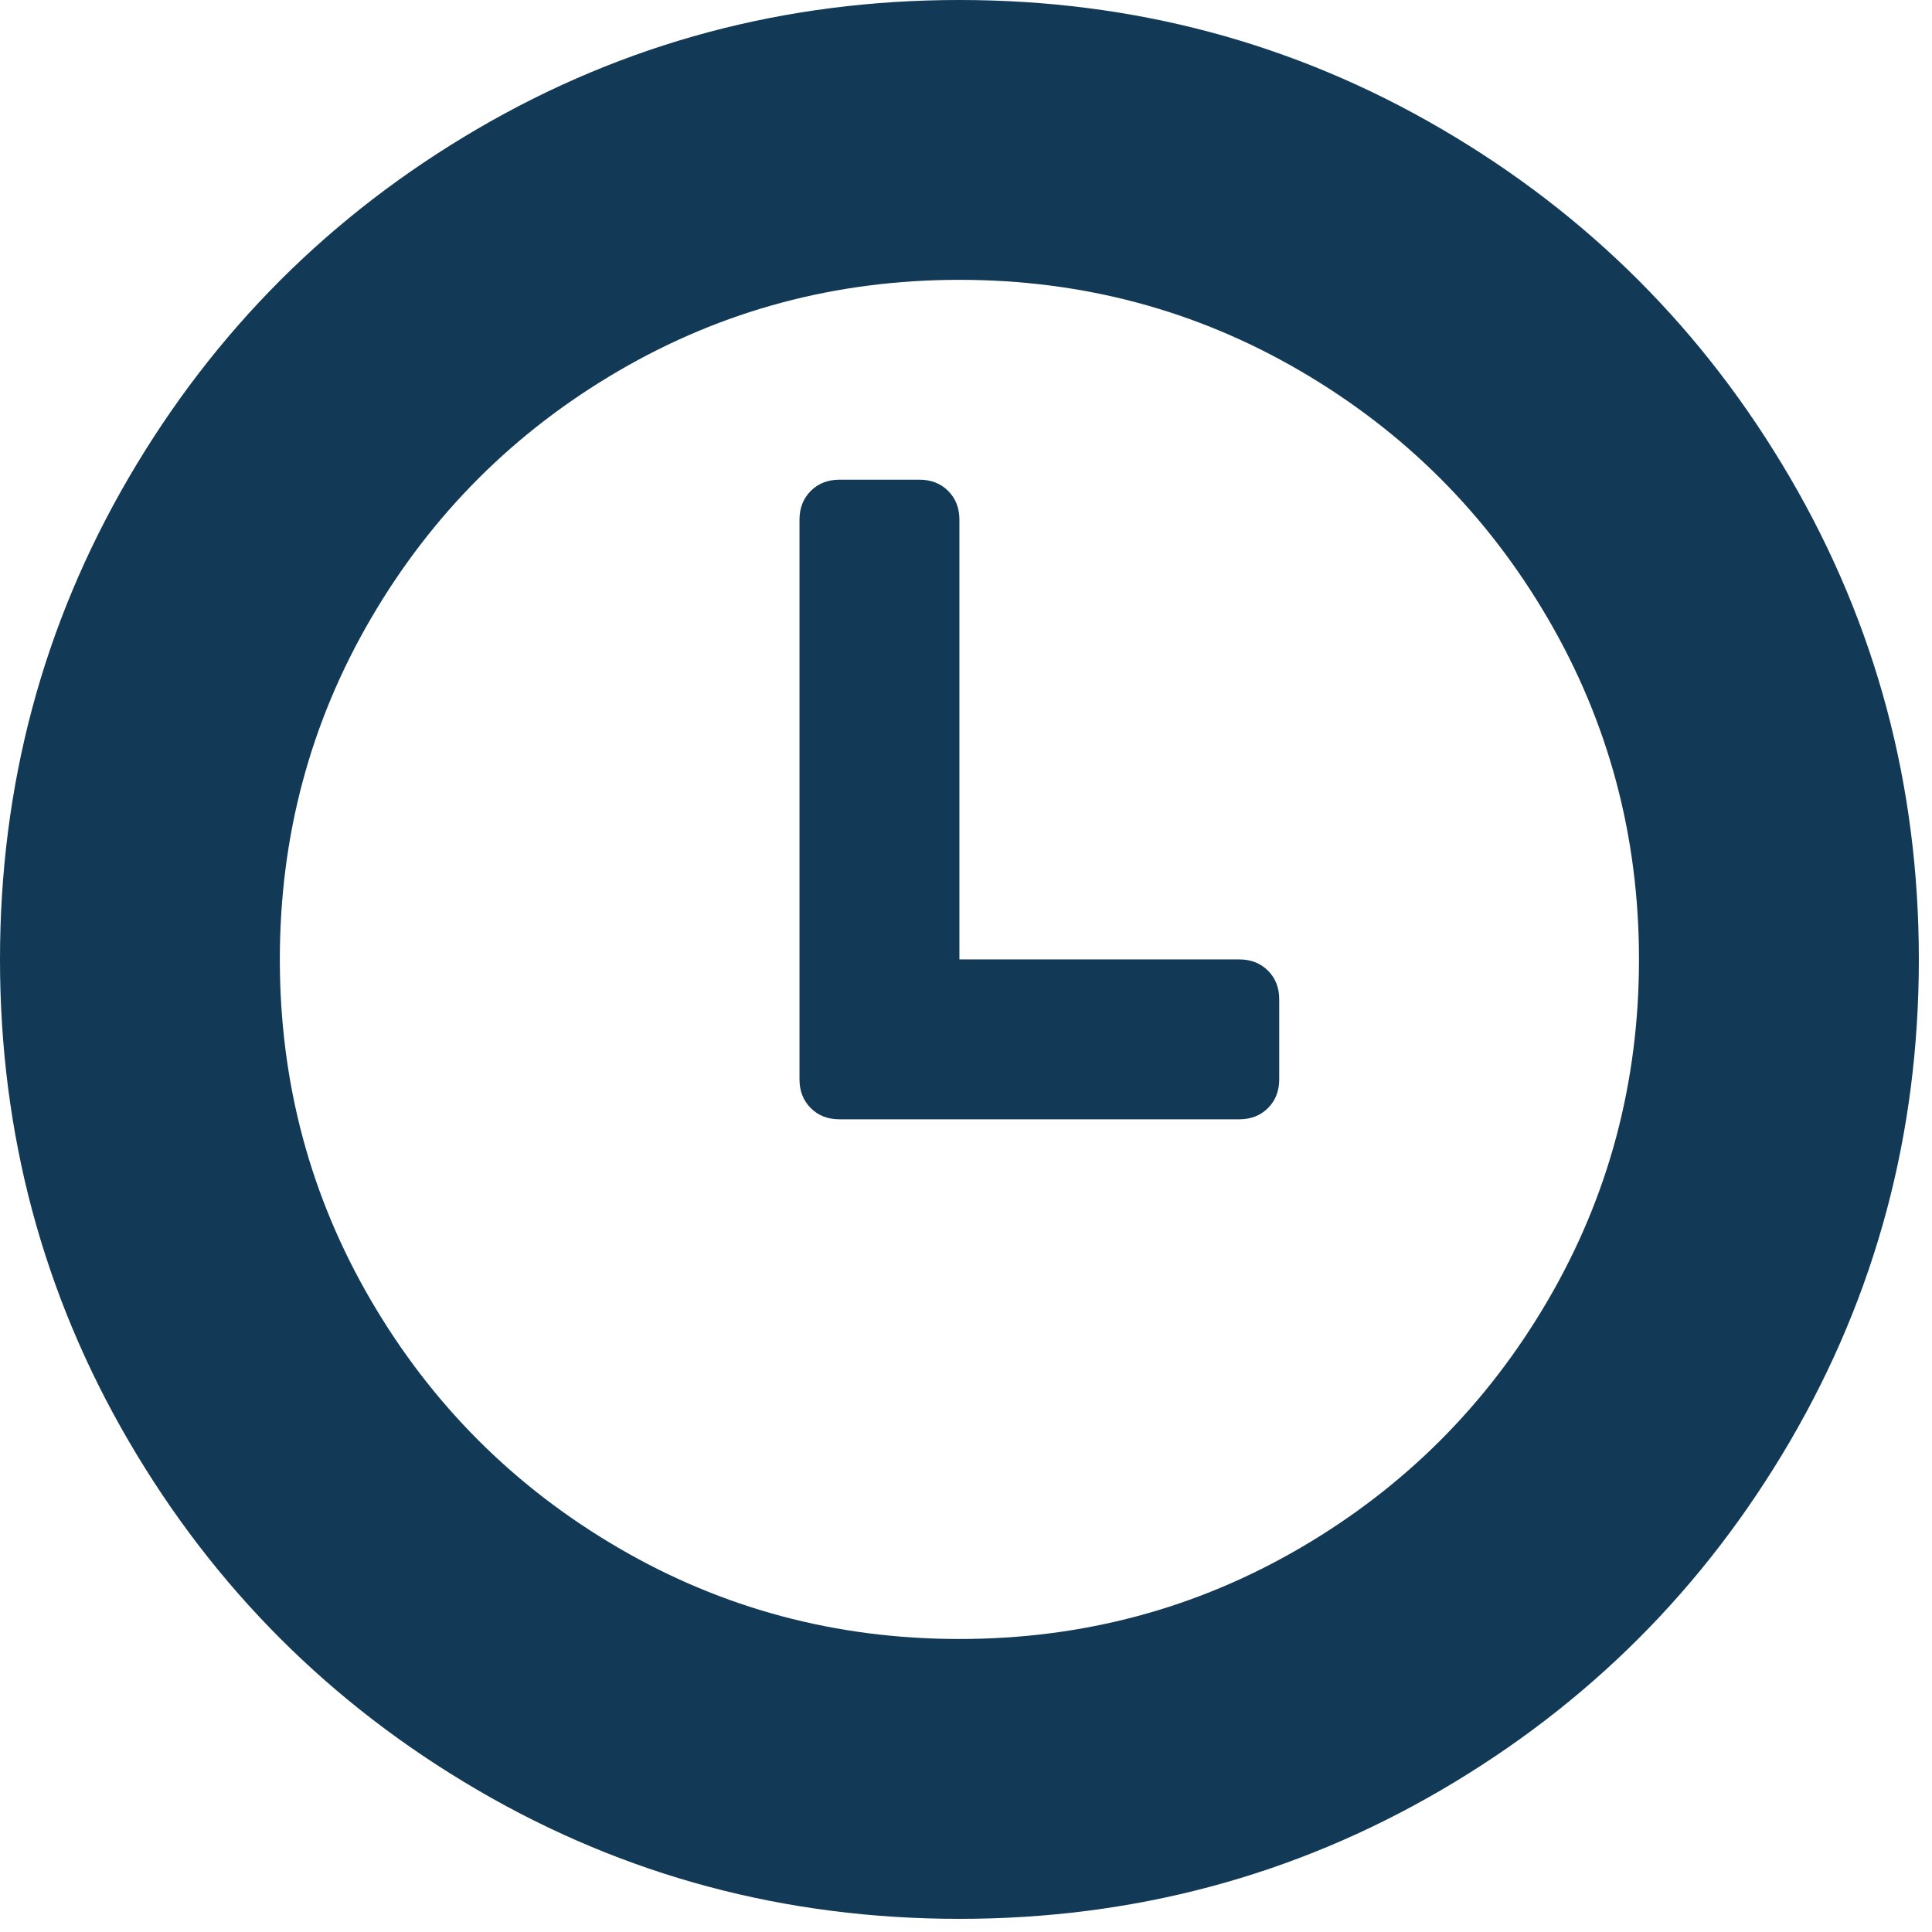 <svg height="126" viewBox="0 0 126 126" width="126" xmlns="http://www.w3.org/2000/svg"><g fill="#123955" transform="matrix(-1 0 0 1 125.142 0)"><path d="m116.752 31.163c-5.595-9.586-13.185-17.176-22.771-22.771-9.588-5.595-20.055-8.392-31.408-8.392-11.352 0-21.822 2.797-31.408 8.392-9.587 5.594-17.177 13.184-22.772 22.771-5.596 9.587-8.393 20.057-8.393 31.408 0 11.352 2.798 21.82 8.392 31.408 5.595 9.585 13.185 17.176 22.772 22.771s20.056 8.392 31.408 8.392 21.822-2.797 31.408-8.392c9.586-5.594 17.176-13.185 22.771-22.771 5.594-9.587 8.391-20.057 8.391-31.408 0-11.352-2.797-21.822-8.39-31.408zm-15.806 53.65c-3.965 6.789-9.342 12.167-16.132 16.132-6.789 3.965-14.203 5.946-22.242 5.946-8.038 0-15.452-1.981-22.242-5.946-6.789-3.965-12.166-9.343-16.131-16.132-3.966-6.789-5.948-14.203-5.948-22.242s1.983-15.453 5.948-22.242c3.964-6.789 9.342-12.167 16.131-16.132s14.203-5.947 22.242-5.947 15.453 1.982 22.242 5.947c6.79 3.965 12.167 9.343 16.132 16.132s5.946 14.203 5.946 22.242-1.981 15.453-5.946 22.242z"/><path d="m70.394 31.285h-5.215c-.762 0-1.385.245-1.875.733-.487.489-.732 1.113-.732 1.874v28.679h-18.25c-.761 0-1.385.244-1.874.732s-.733 1.113-.733 1.875v5.214c0 .761.244 1.385.733 1.874.489.488 1.114.732 1.874.732h26.073c.76 0 1.385-.244 1.872-.732.488-.489.734-1.113.734-1.874v-36.5c0-.76-.246-1.384-.734-1.874-.488-.488-1.113-.733-1.873-.733z"/></g></svg>